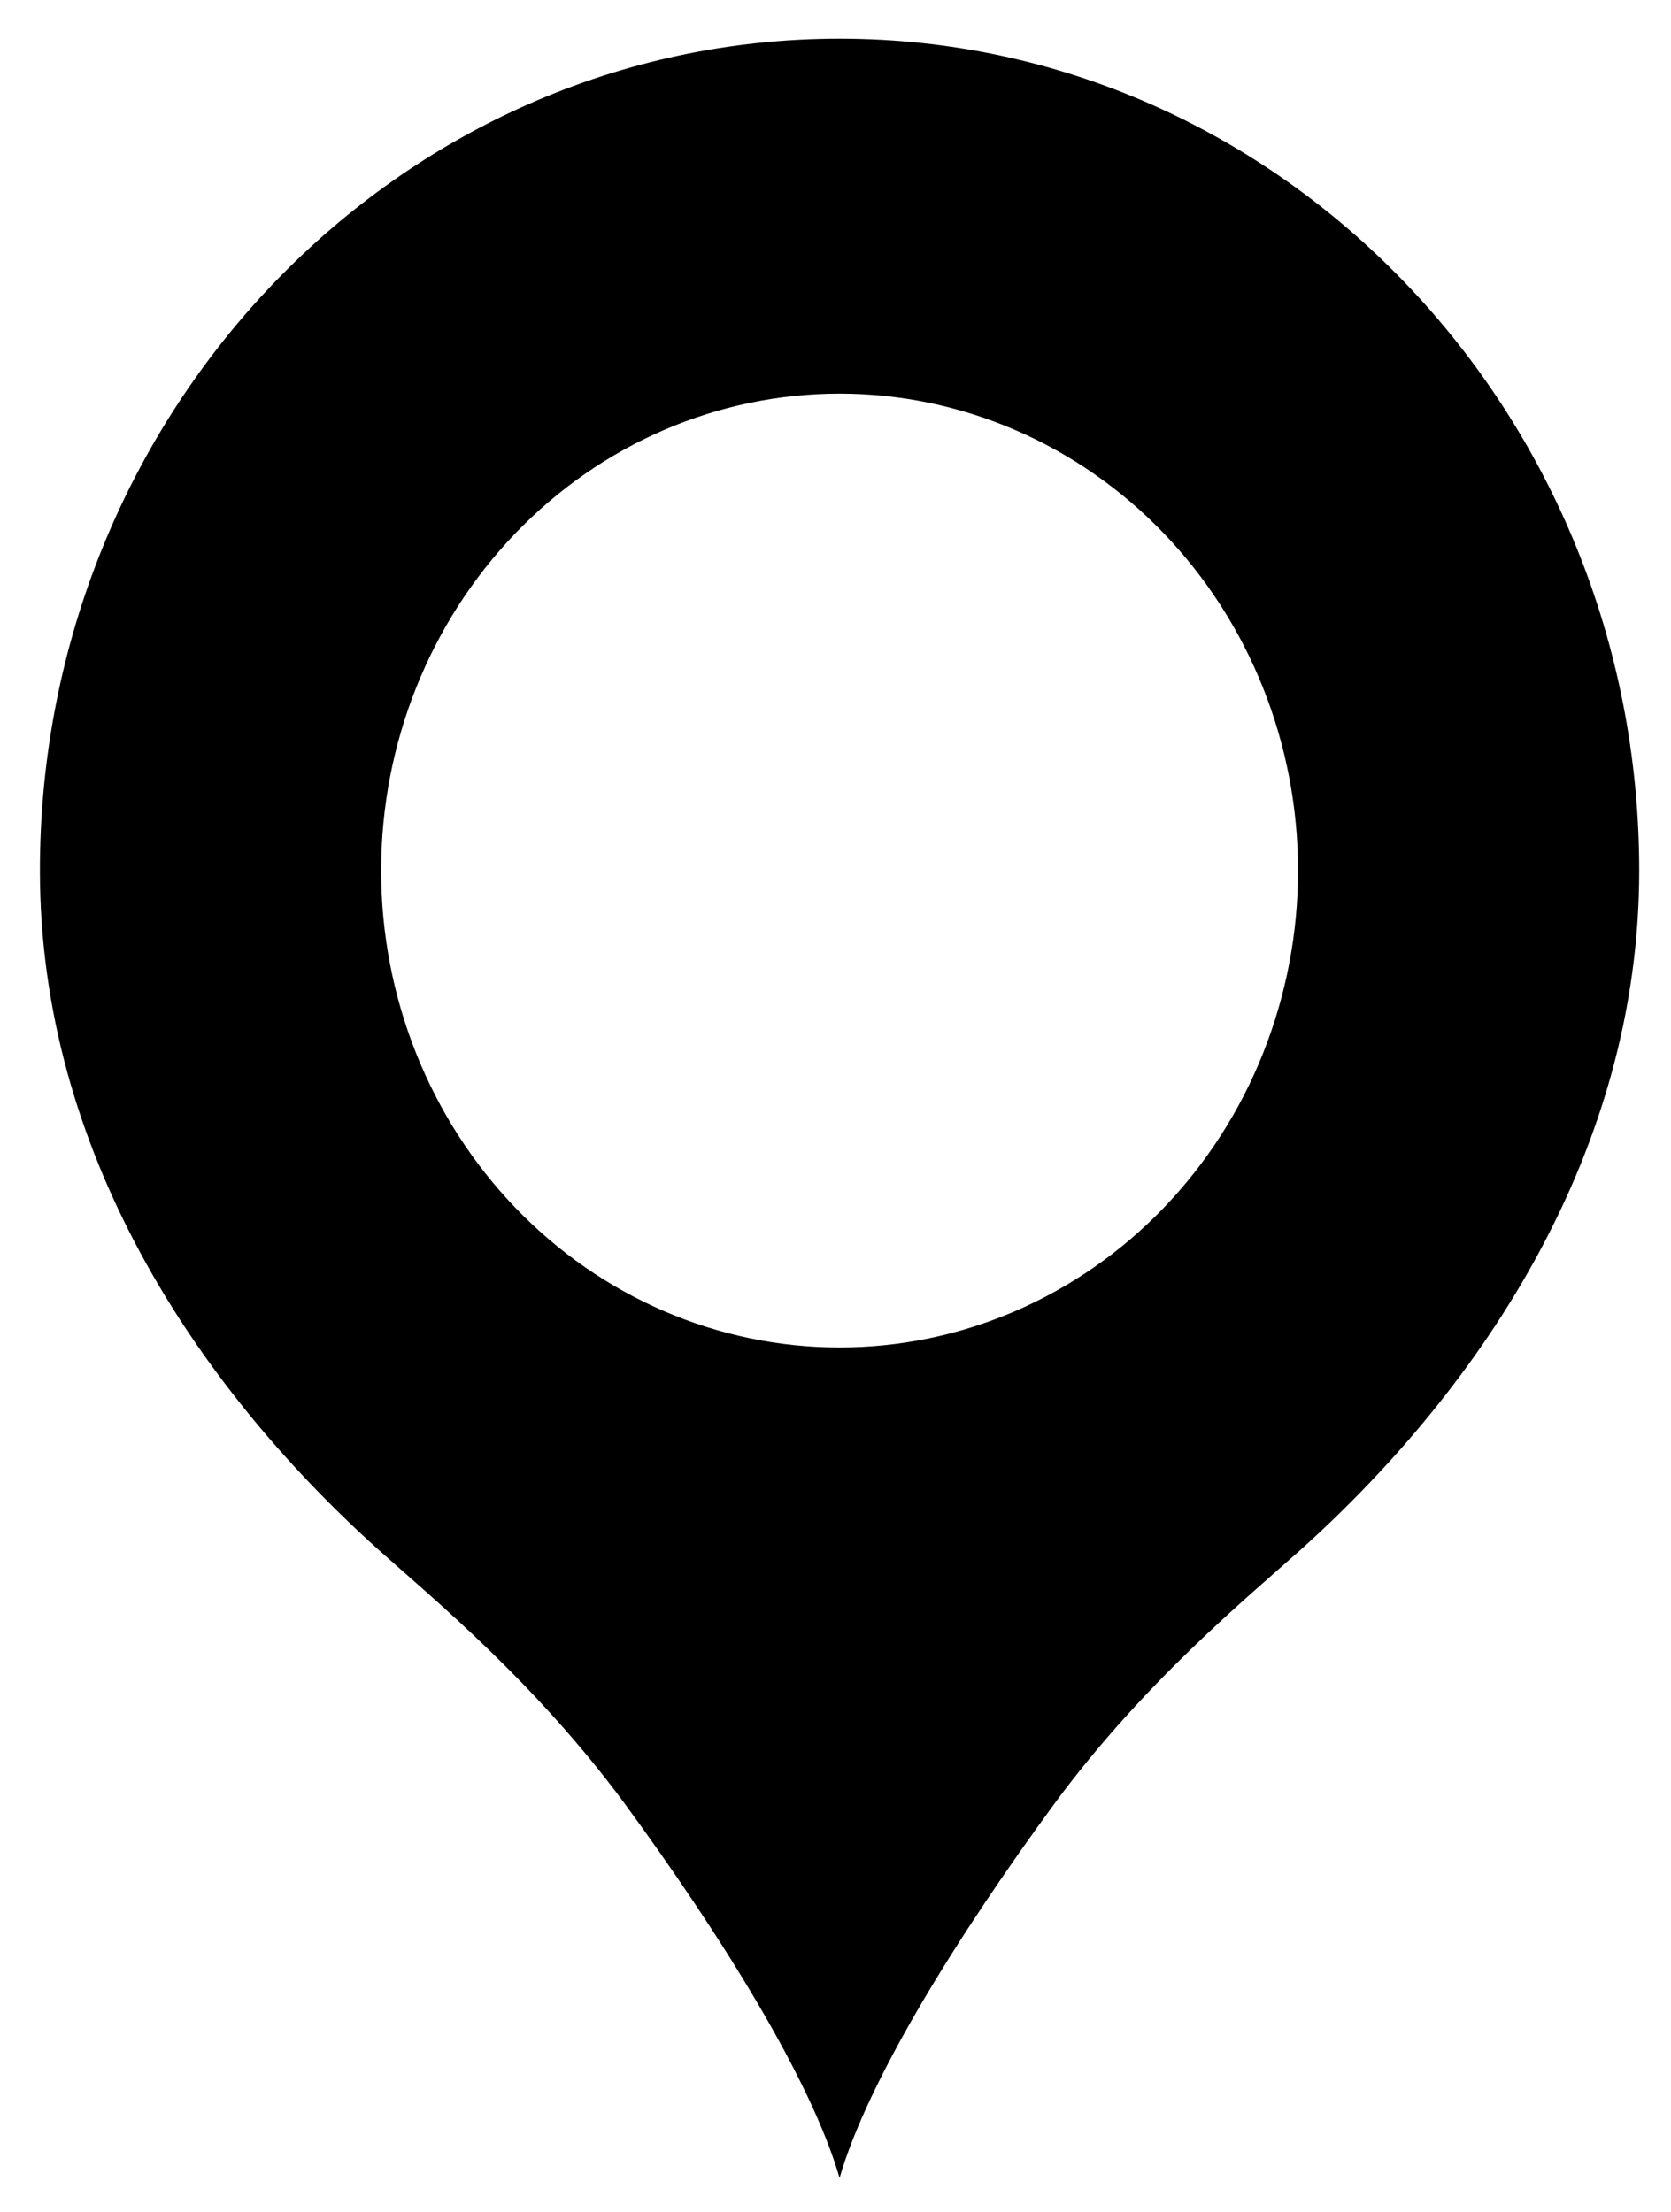 <svg width="34" height="45" viewBox="0 0 34 45" fill="none" xmlns="http://www.w3.org/2000/svg">
<path d="M17.083 0.787C8.107 0.787 0.812 8.375 0.812 17.711C0.812 23.409 3.985 28.176 7.673 31.504C8.839 32.548 10.873 34.212 12.69 36.666C14.697 39.402 16.514 42.336 17.083 44.31C17.652 42.336 19.469 39.402 21.476 36.666C23.293 34.212 25.327 32.548 26.493 31.504C30.181 28.176 33.353 23.409 33.353 17.711C33.353 8.375 26.059 0.787 17.083 0.787ZM17.083 8.008C18.308 8.008 19.521 8.259 20.653 8.747C21.785 9.234 22.813 9.949 23.679 10.85C24.545 11.751 25.233 12.821 25.701 13.998C26.17 15.175 26.411 16.437 26.411 17.711C26.411 18.985 26.17 20.247 25.701 21.424C25.233 22.602 24.545 23.671 23.679 24.572C22.813 25.473 21.785 26.188 20.653 26.676C19.521 27.163 18.308 27.414 17.083 27.414C14.609 27.414 12.236 26.392 10.487 24.572C8.737 22.753 7.755 20.285 7.755 17.711C7.755 15.138 8.737 12.67 10.487 10.85C12.236 9.03 14.609 8.008 17.083 8.008Z" fill="black"/>
</svg>
